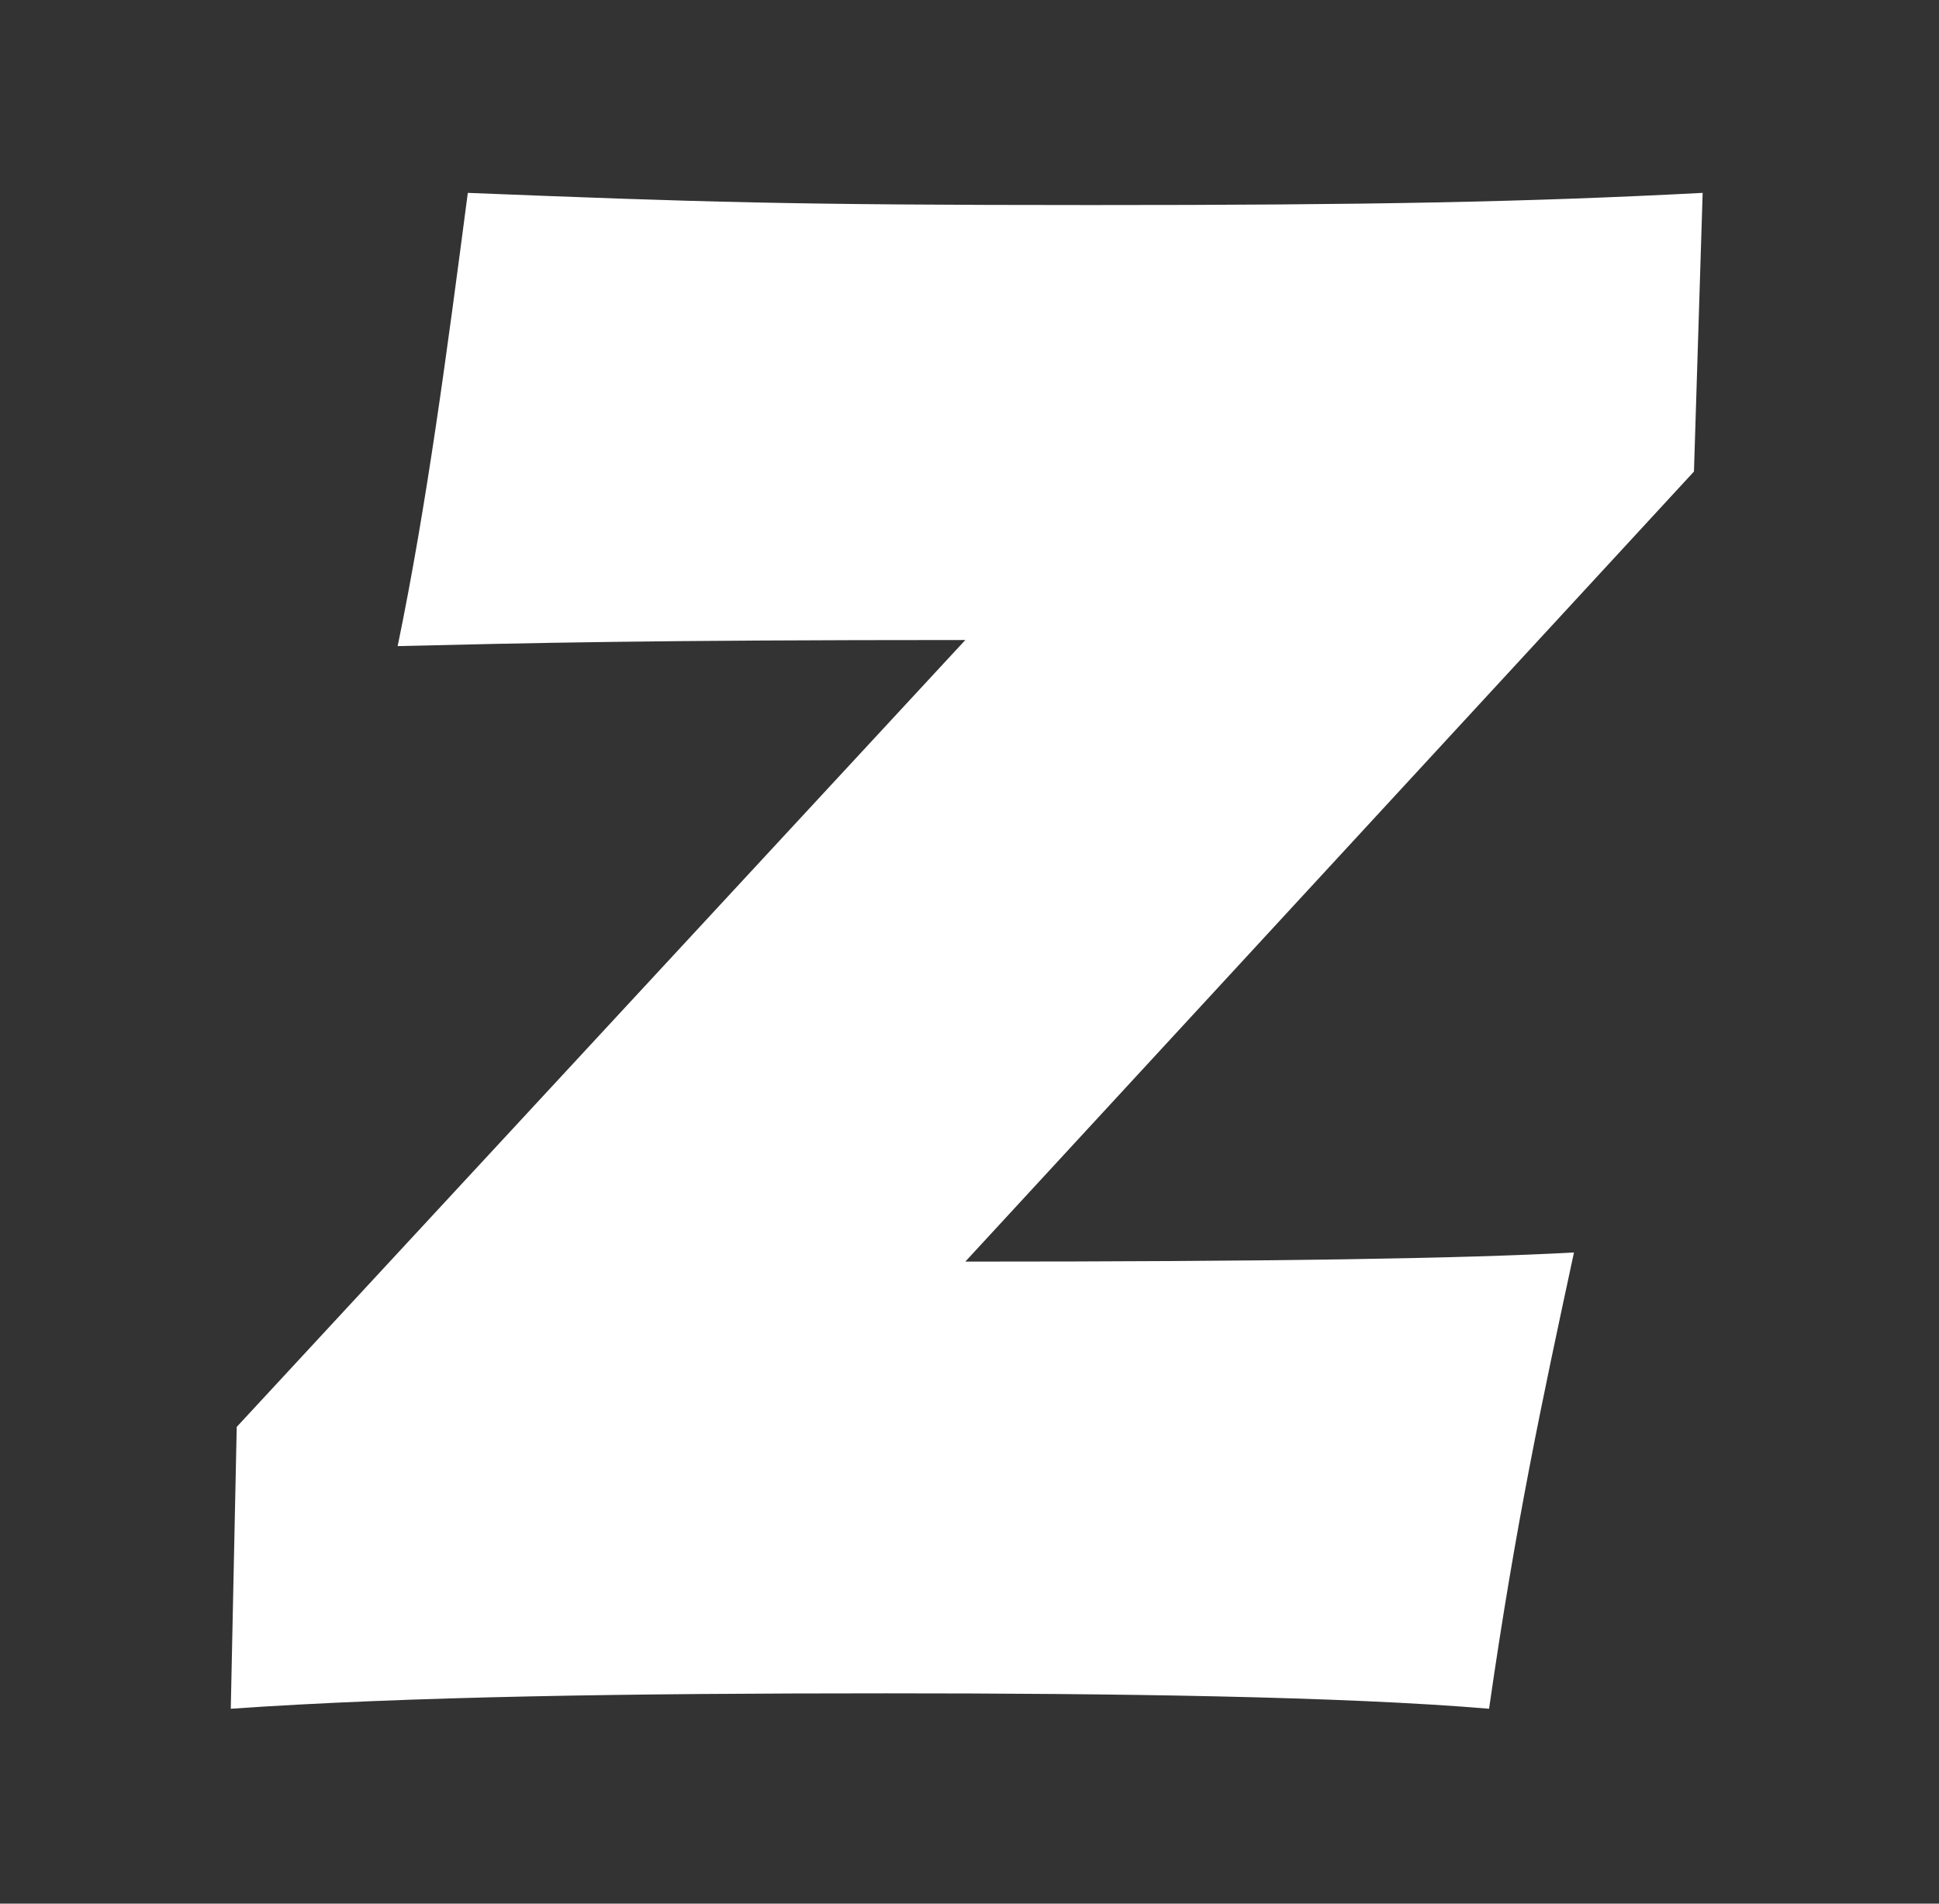 <svg width="220" height="216" viewBox="0 0 220 216" fill="none" xmlns="http://www.w3.org/2000/svg">
<rect x="0" y="0" width="220" height="216" fill="#333333" stroke="none"/>
<path d="M193.184 21.885L192.197 53.505L109.526 143.149C144.059 143.149 165.957 142.812 178.584 142.113C174.924 159.125 171.948 173.033 168.95 193.885C152.343 192.486 126.453 192.136 100.549 192.136C71.674 192.136 46.437 192.481 26.184 193.885L26.859 161.906L109.526 72.62C73.336 72.62 60.051 72.961 45.118 73.311C48.427 57.326 50.755 39.614 53.078 21.885C79.305 22.925 89.596 23.266 123.797 23.266C155.341 23.271 173.259 22.925 193.184 21.885Z" fill="white"/>
</svg>
